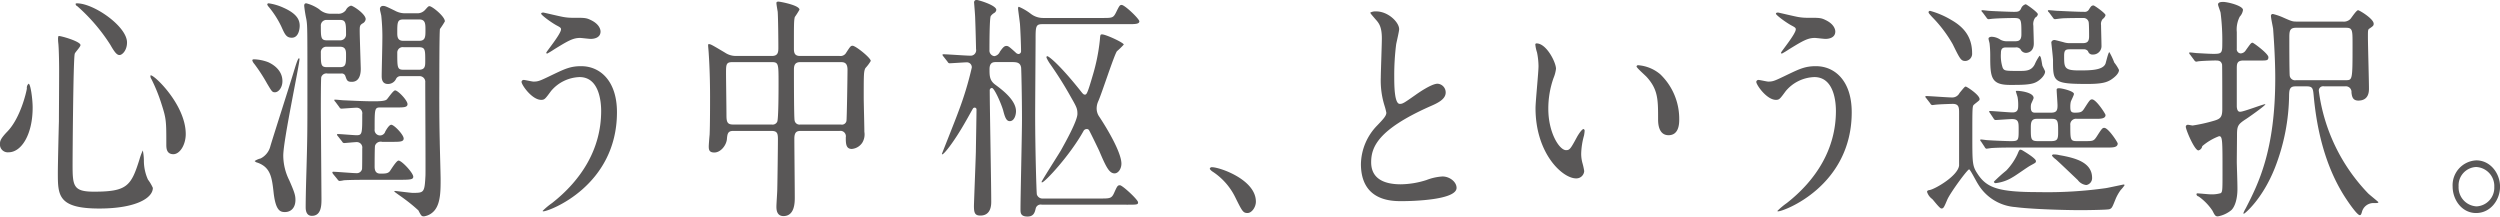 <svg xmlns="http://www.w3.org/2000/svg" width="577.31" height="50" viewBox="0 0 577.31 50">
  <defs>
    <style>
      .cls-1 {
        fill: #595757;
        fill-rule: evenodd;
      }
    </style>
  </defs>
  <path id="main_text_jp.svg" class="cls-1" d="M498.857,241.838a1.212,1.212,0,0,0-.4,1.095c-0.1.767-1.479,6.848-4.535,9.97-1.578,1.643-1.677,2.191-1.677,2.794a1.8,1.8,0,0,0,1.972,1.972c3.008,0,5.572-4.163,5.572-10.3C499.794,245.344,499.3,241.838,498.857,241.838ZM509.7,223.377a0.624,0.624,0,0,0,.394.548,41.689,41.689,0,0,1,7.642,8.929c1.085,1.917,1.578,2.355,2.12,2.355,0.592,0,1.726-1.04,1.726-2.9,0-3.725-7.691-9.038-11.537-9.038A0.438,0.438,0,0,0,509.7,223.377Zm17.305,16.543a1.061,1.061,0,0,0,.2.822,38.333,38.333,0,0,1,2.366,5.862c1.085,3.341,1.085,3.944,1.085,9.257,0,0.767,0,2.246,1.627,2.246,1.479,0,2.859-2.136,2.859-4.656C535.142,246.549,527.5,239.427,527.008,239.92Zm-21.249-9.093a1.914,1.914,0,0,0-.1.767c0,0.548.1,1.15,0.1,1.37,0.1,1.314.148,4.218,0.148,5.587,0,4-.049,10.463-0.049,11.942-0.05,1.7-.247,10.024-0.247,11.887,0,5.2,0,8.272,9.565,8.272,8.43,0,12.374-2.411,12.374-4.766a9.78,9.78,0,0,0-1.134-1.918,10.623,10.623,0,0,1-.937-4.382,12.248,12.248,0,0,0-.246-2.355,14.045,14.045,0,0,0-.789,2.136c-1.923,6.135-2.909,7.395-10.5,7.395-4.782,0-4.93-1.314-4.93-6.245,0-2.191.148-24.212,0.493-25.581,0.049-.329,1.331-1.589,1.331-2.027C510.837,232.032,505.956,230.663,505.759,230.827Zm65.269,8.655a0.866,0.866,0,0,1,.986.6c0.345,0.986.444,1.315,1.479,1.315,1.676,0,2.071-1.589,2.071-3.013,0-.384-0.247-7.4-0.247-8.765,0-1.1.05-1.315,0.641-1.7a1.271,1.271,0,0,0,.74-0.986c0-1.2-2.909-3.123-3.4-3.123a1.911,1.911,0,0,0-1.183,1.041,2.123,2.123,0,0,1-1.874.822h-1.774a3.9,3.9,0,0,1-2.515-1.041,9.219,9.219,0,0,0-2.958-1.369c-0.345,0-.493.164-0.493,0.6a29.03,29.03,0,0,0,.493,3.068c0.247,1.479.247,1.753,0.247,16.817,0,9.477,0,10.627-.3,20.816-0.05,1.917-.1,4.328-0.1,5.807,0,0.712.148,1.972,1.43,1.972,2.218,0,2.218-2.52,2.218-3.944,0-.22-0.147-19.557-0.147-20.214,0-1.205,0-7.559.1-7.888a1.26,1.26,0,0,1,1.43-.822h3.155Zm-0.246-6.19c1.38,0,1.38,1.041,1.38,1.917,0,1.973,0,2.794-1.38,2.794h-3.106c-1.331,0-1.331-.657-1.331-3.341a1.253,1.253,0,0,1,1.331-1.37h3.106Zm0-6.19c1.331,0,1.38.767,1.38,3.287a1.322,1.322,0,0,1-1.38,1.424h-3.057c-1.38,0-1.38-.712-1.38-3.287a1.291,1.291,0,0,1,1.38-1.424h3.057Zm18.241,12.983a1.32,1.32,0,0,1,1.43,1.479c0,3.4.1,20.432,0.049,21.473-0.2,4-.345,4-3.007,4-0.395,0-3.846-.438-3.944-0.438s-0.247,0-.247.109,1.874,1.37,2.219,1.644a38.076,38.076,0,0,1,3.352,2.739c0.641,1.26.74,1.369,1.282,1.369a3.9,3.9,0,0,0,2.613-1.588c1.233-1.7,1.233-4.547,1.233-6.957,0-1.1-.2-8-0.2-8.71-0.148-6.026-.1-12.106-0.1-13.147,0-1.534,0-12.271.148-12.873a17.667,17.667,0,0,0,1.134-1.753c0-1.15-2.959-3.506-3.55-3.506-0.247,0-.345.11-0.986,0.822a2.378,2.378,0,0,1-1.923.821h-2.711a4.8,4.8,0,0,1-2.367-.6c-2.021-.986-2.268-1.1-2.711-1.1a0.679,0.679,0,0,0-.74.767c0,0.274.2,0.931,0.3,1.479a46.044,46.044,0,0,1,.246,5.862c0,1.259-.148,6.9-0.148,8.052,0,0.6.05,1.863,1.43,1.863a2.036,2.036,0,0,0,1.874-1.151,1.138,1.138,0,0,1,1.133-.657h4.191Zm0.049-13.092c1.43,0,1.43,1.04,1.43,2.465,0,1.479,0,2.465-1.43,2.465h-3.7c-1.233,0-1.381-.822-1.381-1.753,0-2.465,0-3.177,1.381-3.177h3.7Zm-0.1,6.409c1.479,0,1.479.6,1.479,3.177,0,1.15,0,2.027-1.479,2.027h-3.5c-1.479,0-1.479-.438-1.479-3.944a1.254,1.254,0,0,1,1.479-1.26h3.5Zm-31.208-9.094a12.335,12.335,0,0,0-3.451-1.04,0.294,0.294,0,0,0-.345.274,1.443,1.443,0,0,0,.345.547,21.631,21.631,0,0,1,2.909,4.547c0.789,1.753,1.134,2.575,2.416,2.575,1.725,0,1.824-2.411,1.824-2.739C561.464,227.1,560.823,225.678,557.766,224.308Zm-3.6,12.545a10.142,10.142,0,0,0-3.2-.657c-0.3,0-.444.054-0.444,0.273a2.052,2.052,0,0,0,.444.767,38.875,38.875,0,0,1,2.958,4.547c1.084,1.808,1.183,2.027,1.824,2.027,0.789,0,1.725-1.041,1.725-2.575C557.47,238.606,555.153,237.291,554.167,236.853Zm29.581,10.463c1.676,0,2.613,0,2.613-.767,0-.877-2.219-3.177-2.86-3.177-0.443,0-1.627,1.807-1.922,2.081-0.395.438-2.071,0.438-3.106,0.438-2.564,0-6.36-.219-6.656-0.219-0.345,0-1.873-.164-2.169-0.164-0.1,0-.2,0-0.2.11a0.716,0.716,0,0,0,.246.383l0.937,1.26a0.527,0.527,0,0,0,.443.329c0.247,0,3.008-.22,3.55-0.22a1.3,1.3,0,0,1,1.282,1.534c0,4.383,0,4.821-1.282,4.821-0.69,0-3.747-.274-4.338-0.274-0.1,0-.2,0-0.2.109a0.539,0.539,0,0,0,.2.384l0.986,1.26a0.527,0.527,0,0,0,.443.329c0.3,0,2.465-.22,2.909-0.22a1.266,1.266,0,0,1,1.282,1.479c0,0.548,0,4.547-.049,4.766a1.239,1.239,0,0,1-1.282.931c-0.838,0-4.634-.328-5.374-0.328a0.176,0.176,0,0,0-.2.164,0.972,0.972,0,0,0,.2.384l0.986,1.2a0.758,0.758,0,0,0,.444.383,6.748,6.748,0,0,0,1.035-.164c1.726-.11,5.029-0.11,6.212-0.11h6.557c2.564,0,3.254-.055,3.254-0.712,0-.876-2.662-3.725-3.4-3.725-0.493,0-1.775,2.137-2.021,2.465-0.395.438-.789,0.548-2.022,0.548-0.542,0-1.479,0-1.479-1.589,0-.657,0-4.6.1-4.875a1.367,1.367,0,0,1,1.627-.876h2.366c1.677,0,2.613,0,2.613-.767,0-.877-2.218-3.177-2.859-3.177-0.493,0-1.085,1.04-1.38,1.533a1.26,1.26,0,0,1-2.466-.493c0-4.985,0-5.039,1.479-5.039h3.5Zm-23.467-8.875c-0.74,2.52-4.733,14.955-5.572,17.749a4.357,4.357,0,0,1-2.267,2.9,4.24,4.24,0,0,0-1.381.6,1.271,1.271,0,0,0,.69.383c3.008,1.1,3.3,3.4,3.7,7.012,0.493,4.163,1.578,4.382,2.613,4.382,1.38,0,2.416-.986,2.416-2.794,0-1.04-.2-1.752-1.43-4.546a12.871,12.871,0,0,1-1.38-5.7c0-3.561,3.746-20.926,3.746-22.295a0.138,0.138,0,0,0-.147-0.165C561.02,235.976,560.428,237.948,560.281,238.441ZM617.712,225.4c-0.1,0-.493,0-0.493.274s2.071,1.862,3.55,2.684c0.936,0.493,1.035.6,1.035,0.931,0,1.041-3.4,5.15-3.4,5.369a0.191,0.191,0,0,0,.2.219,18.713,18.713,0,0,0,1.627-.986c3.205-1.972,4.339-2.63,5.966-2.63,0.345,0,2.07.22,2.465,0.22,0.936,0,2.268-.329,2.268-1.7,0-.493-0.3-1.753-2.318-2.684-0.986-.493-1.528-0.493-3.894-0.493a12.016,12.016,0,0,1-2.268-.164C621.705,226.335,617.86,225.4,617.712,225.4Zm8.775,12.38c-2.465,0-3.746.6-6.507,1.917-3.057,1.479-3.4,1.644-4.536,1.644-0.345,0-1.923-.384-2.268-0.384a0.5,0.5,0,0,0-.493.439c0,0.712,2.416,4.163,4.536,4.163,0.789,0,.937-0.219,2.268-2.027a8.963,8.963,0,0,1,6.606-3.232c4.684,0,4.979,6.08,4.979,7.833,0,8.82-4.634,16-11.339,21.255a16.859,16.859,0,0,0-2.169,1.807,0.118,0.118,0,0,0,.148.11c1.331,0,17.009-5.861,17.009-22.9C634.721,241.071,630.727,237.784,626.487,237.784Zm43.924,14.955c1.331,0,1.479.6,1.479,1.917,0,1.863-.1,9.586-0.148,11.5,0,0.657-.2,3.451-0.2,4.053,0,0.548,0,2.191,1.627,2.191,2.613,0,2.613-3.177,2.613-4.327,0-2.136-.1-11.613-0.1-13.531,0-1.7.69-1.807,1.578-1.807h8.874a1.253,1.253,0,0,1,1.43,1.479c0,1.369,0,2.684,1.38,2.684a3.222,3.222,0,0,0,2.416-1.424,3.653,3.653,0,0,0,.493-2.52c0-1.26-.148-6.738-0.148-7.834,0-5.477,0-6.135.394-6.9a9.317,9.317,0,0,0,1.233-1.643c0-.712-3.5-3.506-4.191-3.506-0.443,0-.542.164-1.479,1.589a1.49,1.49,0,0,1-1.528.767h-9.17c-1.38,0-1.38-.986-1.38-1.808,0-5.807,0-6.245.2-7.176a19.239,19.239,0,0,0,1.084-1.7c0-1.041-4.486-1.863-4.831-1.863-0.2,0-.493,0-0.493.329s0.246,1.7.3,2.027c0.1,1.534.148,6.518,0.148,8.162,0,1.041,0,2.027-1.479,2.027h-8.184a4.521,4.521,0,0,1-2.663-.767c-2.958-1.753-3.3-1.972-3.747-1.972-0.147,0-.147.219-0.147,0.383,0,0.11.147,1.643,0.147,1.917,0.2,2.9.3,6.464,0.3,9.915,0,1.479,0,6.629-.1,8.71-0.05.438-.2,2.3-0.2,2.684,0,0.713.05,1.425,1.282,1.425,1.479,0,2.761-1.644,2.909-3.068,0.1-1.205.2-1.917,1.43-1.917h8.874Zm-8.874-1.479c-1.282,0-1.529-.548-1.529-2.082,0-1.588-.1-8.381-0.1-9.751,0-1.972,0-2.574,1.43-2.574h9.17c1.528,0,1.528.438,1.528,4.82,0,1.37,0,8.272-.3,8.929a1.175,1.175,0,0,1-1.282.658h-8.923Zm15.53,0a1.137,1.137,0,0,1-1.331-.986c-0.148-.658-0.148-10.134-0.148-11.559,0-.767,0-1.862,1.429-1.862h9.515c0.986,0,1.43.493,1.43,1.808,0,1.04-.148,11.394-0.246,11.777a1.062,1.062,0,0,1-1.282.822h-9.367Zm75.327,18.515c2.415,0,2.662,0,2.662-.548,0-.6-3.6-3.944-4.191-3.944-0.542,0-.641.219-1.38,1.863-0.543,1.15-.937,1.2-2.958,1.2h-13.41a1.353,1.353,0,0,1-1.43-.931c-0.1-.384-0.394-10.847-0.394-18.242,0-2.739.1-16.543,0.1-17.365,0-3.122,0-3.725,1.529-3.725h19.819c1.577,0,2.613,0,2.613-.657,0-.548-3.353-3.78-4.092-3.78-0.444,0-.543.219-1.332,1.808-0.591,1.15-.838,1.2-2.958,1.2H733.117a4.644,4.644,0,0,1-2.86-.986,12.723,12.723,0,0,0-2.711-1.589c-0.2,0-.2.274-0.2,0.439s0.394,3.012.443,3.56c0.1,1.424.247,4.876,0.247,6.3a0.621,0.621,0,0,1-.592.6,1.076,1.076,0,0,1-.69-0.383c-1.528-1.37-1.676-1.479-2.12-1.479s-0.789.329-1.479,1.315a1.687,1.687,0,0,1-1.282,1.04,1.3,1.3,0,0,1-1.134-1.424c0-1.041,0-7.285.3-7.833a2.574,2.574,0,0,1,.789-0.712,0.942,0.942,0,0,0,.493-0.713c0-1.095-4.191-2.3-4.536-2.3a0.561,0.561,0,0,0-.592.657s0.247,2.958.247,3.506c0.1,2.52.2,6.793,0.2,7.176a1.264,1.264,0,0,1-1.331,1.534c-0.986,0-5.324-.329-6.261-0.329a0.118,0.118,0,0,0-.148.11,0.541,0.541,0,0,0,.2.383l0.986,1.26a0.536,0.536,0,0,0,.4.329c0.493,0,3.5-.219,4.042-0.219a1.136,1.136,0,0,1,1.134,1.205,75.816,75.816,0,0,1-3.155,10.353c-0.542,1.534-3.747,9.532-3.747,9.586,0,0.767,2.712-2.574,5.522-7.559,0.3-.493,1.528-2.739,1.676-2.958a0.506,0.506,0,0,1,.345-0.165,0.412,0.412,0,0,1,.444.384c0,1.369-.1,6.573-0.148,9.86-0.049,1.972-.444,11.887-0.444,12.49,0,1.588.247,2.191,1.479,2.191,2.515,0,2.515-2.52,2.515-3.232,0-4.054-.346-22.021-0.346-25.637a0.541,0.541,0,0,1,.493-0.6c0.592,0,2.219,3.78,2.613,5.2,0.444,1.753.789,2.465,1.529,2.465,0.986,0,1.43-1.315,1.43-2.3,0-2.574-3.254-4.985-4.733-6.08-1.381-.986-1.381-2.082-1.381-3.616,0-1.643.937-1.643,1.529-1.643h3.5c1.085,0,2.071,0,2.268,1.26,0.049,0.274.2,6.847,0.2,12,0,3.287-.345,17.749-0.345,20.707,0,0.822,0,1.7,1.627,1.7,1.43,0,1.676-.986,1.873-1.808a1.176,1.176,0,0,1,1.43-.931h19.573Zm-18.488-33.963a8.957,8.957,0,0,0,.887,1.534,83.151,83.151,0,0,1,4.684,7.45c1.38,2.41,1.577,2.794,1.577,4,0,1.588-2.711,6.464-3.845,8.49-0.69,1.151-4.437,7.012-4.437,7.231a0.112,0.112,0,0,0,.1.11c0.641,0,6.459-6.245,9.565-11.832a0.843,0.843,0,0,1,.739-0.493,0.583,0.583,0,0,1,.592.328c0.345,0.6,2.12,4.273,2.317,4.711,1.578,3.725,2.317,5.2,3.55,5.2,0.838,0,1.577-1.041,1.577-2.246,0-2.52-3.155-7.888-5.078-10.791a3.32,3.32,0,0,1-.641-1.972,4.087,4.087,0,0,1,.395-1.7c0.789-1.753,3.648-10.628,4.289-11.5a16.451,16.451,0,0,0,1.578-1.534c0-.438-4.142-2.355-5.029-2.355-0.4,0-.4.164-0.493,1.314a44.042,44.042,0,0,1-1.676,8.272c-1.184,4.054-1.381,4.328-1.775,4.328-0.345,0-.493-0.22-1.233-1.151-4.831-6.025-7.148-7.724-7.444-7.724C733.906,235.483,733.906,235.648,733.906,235.812Zm48.358,33.251c0-5.095-8.381-7.943-10.106-7.943a0.456,0.456,0,0,0-.543.383,2.159,2.159,0,0,0,.691.658,14.914,14.914,0,0,1,5.176,5.861c1.627,3.287,1.824,3.67,2.86,3.67C781.278,271.692,782.264,270.378,782.264,269.063Zm24.256-8.71c0,8.6,7.148,8.6,9.416,8.6,2.613,0,12.671-.274,12.671-3.067,0-1.37-1.578-2.63-3.254-2.63a12.248,12.248,0,0,0-3.7.822,20.039,20.039,0,0,1-5.916.986c-3.993,0-6.853-1.369-6.853-5.094,0-3.561,1.676-7.56,13.41-12.819,1.775-.767,3.8-1.643,3.8-3.286a2.007,2.007,0,0,0-1.873-2.027c-1.43,0-4.536,2.191-5.078,2.574-2.662,1.863-2.958,2.082-3.648,2.082-1.282,0-1.282-4.437-1.282-6.519a57.271,57.271,0,0,1,.443-7.231c0.1-.547.691-3.012,0.691-3.5,0-1.589-2.515-4.109-5.325-4.109a2.557,2.557,0,0,0-1.331.274c0,0.164.148,0.329,1.183,1.534,0.789,0.876,1.479,1.7,1.479,4.437,0,1.424-.246,7.779-0.246,9.038a19.412,19.412,0,0,0,.838,6.41,15.02,15.02,0,0,1,.444,1.7c0,0.712-.641,1.424-2.12,2.958A13.11,13.11,0,0,0,806.52,260.353Zm40.57-27.828a0.272,0.272,0,0,0-.3.219,8.106,8.106,0,0,0,.394,1.863,16.818,16.818,0,0,1,.345,3.177c0,1.424-.69,8.162-0.69,9.7,0,10.463,6.212,16.215,9.367,16.215a1.808,1.808,0,0,0,1.874-1.7,15.043,15.043,0,0,0-.395-1.807,8.147,8.147,0,0,1-.3-2.191,16.961,16.961,0,0,1,.641-4.164,7.154,7.154,0,0,0,.148-1.095,0.392,0.392,0,0,0-.246-0.438c-0.395,0-1.233,1.314-1.529,1.862-1.479,2.739-1.676,3.013-2.514,3.013-1.528,0-4.092-4-4.092-9.532a21.253,21.253,0,0,1,1.183-7.066,8.178,8.178,0,0,0,.592-2.191C851.577,236.908,849.358,232.525,847.09,232.525Zm23.517,5.04a0.38,0.38,0,0,0-.444.274c0,0.329,1.972,2.027,2.367,2.465,2.613,2.9,2.613,5.2,2.613,9.751,0,0.712,0,3.67,2.416,3.67,2.366,0,2.465-2.575,2.465-3.616a14.273,14.273,0,0,0-4.388-10.462A8.975,8.975,0,0,0,870.607,237.565ZM902.846,225.4c-0.1,0-.493,0-0.493.274s2.071,1.862,3.55,2.684c0.936,0.493,1.035.6,1.035,0.931,0,1.041-3.4,5.15-3.4,5.369a0.191,0.191,0,0,0,.2.219,18.713,18.713,0,0,0,1.627-.986c3.205-1.972,4.339-2.63,5.966-2.63,0.345,0,2.071.22,2.465,0.22,0.937,0,2.268-.329,2.268-1.7,0-.493-0.3-1.753-2.317-2.684-0.986-.493-1.529-0.493-3.895-0.493a12.016,12.016,0,0,1-2.268-.164C906.839,226.335,902.994,225.4,902.846,225.4Zm8.776,12.38c-2.465,0-3.747.6-6.508,1.917-3.057,1.479-3.4,1.644-4.536,1.644-0.345,0-1.923-.384-2.268-0.384a0.5,0.5,0,0,0-.493.439c0,0.712,2.416,4.163,4.536,4.163,0.789,0,.937-0.219,2.268-2.027a8.965,8.965,0,0,1,6.606-3.232c4.684,0,4.98,6.08,4.98,7.833,0,8.82-4.635,16-11.34,21.255A16.859,16.859,0,0,0,902.7,271.2a0.118,0.118,0,0,0,.148.11c1.331,0,17.009-5.861,17.009-22.9C919.855,241.071,915.862,237.784,911.622,237.784Zm38.943,18.68a0.646,0.646,0,0,0,.395.383c0.1,0,1.134-.164,1.281-0.164,1.825-.11,3.945-0.11,5.276-0.11h21.495c1.085,0,2.268,0,2.268-.931,0-.274-2.169-3.615-3.106-3.615-0.444,0-.592.219-1.824,2.136-0.641.931-.838,0.931-2.86,0.931h-1.627c-1.528,0-1.528-.328-1.528-3.67a1.319,1.319,0,0,1,1.528-1.479H976.2c1.035,0,2.268,0,2.268-.876,0-.274-2.17-3.616-3.106-3.616-0.444,0-.592.219-1.824,2.137-0.493.766-.789,0.931-2.17,0.931-0.887,0-1.035-.384-1.035-1.37a5.264,5.264,0,0,1,.1-1.095c0.049-.274.739-1.534,0.739-1.863,0-.657-2.81-1.314-3.4-1.314-0.2,0-.591,0-0.591.328,0,0.548.2,3.123,0.2,3.67,0,1.151-.247,1.644-1.528,1.644h-3.6c-0.395,0-1.036,0-1.036-1.151a3.421,3.421,0,0,1,.05-0.766c0.049-.274.591-1.26,0.591-1.48,0-1.259-3.007-1.643-3.8-1.643-0.2,0-.3,0-0.3.11,0,0.054.345,1.15,0.395,1.314a9.957,9.957,0,0,1,.147,1.972c0,0.932-.147,1.589-1.331,1.589-0.838,0-4.486-.329-5.226-0.329a0.117,0.117,0,0,0-.147.11,0.962,0.962,0,0,0,.2.383l0.838,1.26a0.527,0.527,0,0,0,.444.329c0.295,0,3.253-.219,3.8-0.219,1.528,0,1.528.767,1.528,2.355,0,2.575,0,2.739-1.824,2.739-1.134,0-4.782-.164-5.275-0.219-0.3,0-1.381-.164-1.627-0.164a0.138,0.138,0,0,0-.148.164,0.61,0.61,0,0,0,.2.329Zm15.53-6.519c1.43,0,1.43.657,1.43,3.068,0,1.643-.148,2.081-1.676,2.081H962.89c-1.676,0-1.676-.438-1.676-2.958,0-1.15,0-2.191,1.331-2.191h3.55Zm-18.439-15.174c0-4.053-2.267-6.19-4.732-7.614a19.781,19.781,0,0,0-4.931-2.136,0.325,0.325,0,0,0-.394.273c0,0.22.1,0.329,0.789,1.1a30.124,30.124,0,0,1,4.782,6.3c1.726,3.506,1.923,3.889,2.958,3.889A1.663,1.663,0,0,0,947.656,234.771Zm-9.663,11.613a0.645,0.645,0,0,0,.444.384c0.148,0,.888-0.11,1.035-0.11,1.282-.109,3.6-0.164,3.7-0.164,1.43,0,1.479.822,1.479,2.082v12.161c-0.3,2.41-5.472,5.368-6.754,5.642-0.345.055-.641,0.109-0.641,0.438a3.218,3.218,0,0,0,1.183,1.643c0.345,0.329,1.726,2.192,2.12,2.192,0.493,0,.592-0.22,1.381-2.082,0.739-1.643,4.634-6.957,5.028-6.957,0.247,0,1.676,2.849,2.022,3.342a10.945,10.945,0,0,0,8.677,5.368c3.155,0.438,10.747.712,15.234,0.712,0.838,0,5.916-.055,6.458-0.219,0.592-.219.641-0.384,1.479-2.465a10.337,10.337,0,0,1,1.134-1.972,8.21,8.21,0,0,0,.887-1.1c0-.164-0.147-0.164-0.246-0.164-0.049,0-3.353.712-3.993,0.822a96.813,96.813,0,0,1-15.58.931c-9.17,0-11.93-.931-14.05-4.109-1.282-1.917-1.282-2.41-1.282-9.093,0-6.026,0-6.683.345-6.957,0.148-.164,1.035-0.822,1.183-0.986a0.405,0.405,0,0,0,.148-0.329c0-.986-2.958-2.9-3.2-2.9-0.2,0-.345.164-1.429,1.479a1.879,1.879,0,0,1-1.677,1.041c-0.986,0-5.176-.329-6.064-0.329a0.118,0.118,0,0,0-.148.11,0.538,0.538,0,0,0,.2.383Zm19.672-12.927a1.275,1.275,0,0,1,1.183.438,1.379,1.379,0,0,0,1.232.821c0.345,0,1.824-.164,1.824-2.191,0-.657-0.1-3.506-0.1-4.053a2.562,2.562,0,0,1,.444-1.918,1.046,1.046,0,0,0,.591-0.767c0-.438-2.613-2.3-2.81-2.3a1.61,1.61,0,0,0-1.085,1.041c-0.345.657-.739,0.712-1.627,0.712s-4.88-.165-5.521-0.219c-0.3,0-1.529-.165-1.775-0.165-0.049,0-.2,0-0.2.11a0.5,0.5,0,0,0,.246.383l0.937,1.26a0.594,0.594,0,0,0,.444.329c0.148,0,.887-0.11,1.035-0.11,1.38-.109,3.7-0.164,4.881-0.164,1.676,0,1.676.383,1.676,3.78,0,1.369-.592,1.588-1.43,1.588h-2.07a2.944,2.944,0,0,1-1.381-.383,3.827,3.827,0,0,0-1.972-.657c-0.148,0-.739.054-0.739,0.438,0,0.219.246,0.986,0.246,1.15a24.646,24.646,0,0,1,.148,2.739c0,4.93.1,6.793,4.536,6.793,2.563,0,4.634,0,5.867-.548,1.134-.493,2.267-1.7,2.267-2.52,0-.219-0.591-1.205-0.64-1.424-0.05-.274-0.247-1.534-0.346-1.808a0.735,0.735,0,0,0-.295-0.438A11.07,11.07,0,0,0,962.1,237.4c-0.789,1.479-2.022,1.479-3.55,1.479-3.155,0-3.5,0-3.845-.767a8.738,8.738,0,0,1-.395-3.287c0-.876.2-1.369,1.134-1.369h2.219Zm15.677,0.438a1.149,1.149,0,0,1,1.085.438,1.052,1.052,0,0,0,1.134.767,1.942,1.942,0,0,0,1.972-2.082c0-.767-0.1-4.053-0.1-4.711a1.786,1.786,0,0,1,.395-1.424,1.565,1.565,0,0,0,.641-0.876c0-.439-2.564-2.246-2.761-2.246-0.493,0-.641.274-1.036,0.876a1.093,1.093,0,0,1-1.133.6c-1.775,0-5.621-.219-5.966-0.219s-1.923-.165-2.218-0.165c-0.05,0-.2,0-0.2.11a0.5,0.5,0,0,0,.247.383l0.937,1.26a0.594,0.594,0,0,0,.443.329c0.1,0,1.282-.164,1.43-0.164,0.247-.055,2.169-0.11,5.127-0.11a1.2,1.2,0,0,1,1.233.931c0.1,0.493.1,2.849,0.1,3.287,0,1.26-.443,1.589-1.528,1.589h-2.859a4.6,4.6,0,0,1-1.529-.22c-0.2-.054-1.873-0.493-1.972-0.493a0.745,0.745,0,0,0-.838.493c0,0.22.395,3.506,0.395,4.164,0,4.985,0,5.478,7.937,5.478,3.4,0,4.437-.384,5.374-0.932,0.937-.6,1.923-1.479,1.923-2.3a8.8,8.8,0,0,0-1.085-1.7,16.841,16.841,0,0,0-1.134-2.41c-0.246,0-.739,2.191-0.887,2.63-0.592,1.588-3.649,1.588-6.163,1.588-3.4,0-3.4-.657-3.4-3.4,0-1.37.395-1.479,1.43-1.479h3.007Zm-14.05,23.336a1.459,1.459,0,0,0-.444-0.165c-0.2,0-.3,0-0.69.986a13.859,13.859,0,0,1-2.613,3.835,36.26,36.26,0,0,0-2.86,2.575,0.387,0.387,0,0,0,.444.328,9.328,9.328,0,0,0,3.895-1.369c0.641-.329,3.451-2.356,4.092-2.684,1.183-.658,1.281-0.658,1.281-1.041C962.4,259.093,959.932,257.614,959.292,257.231Zm8.529,1.1a5.189,5.189,0,0,0-1.332-.164,0.354,0.354,0,0,0-.394.274,3.454,3.454,0,0,0,.838.821c0.592,0.494,3.451,3.232,5.128,4.821a2.807,2.807,0,0,0,1.972,1.15,1.606,1.606,0,0,0,1.331-1.643C975.364,260.024,971.617,258.984,967.821,258.326Zm57.089-15.886c1.38,0,1.47.493,1.62,2.082,1.09,12.161,4.59,19.556,7.6,24.048,0.54,0.822,2.46,3.615,3.05,3.615,0.25,0,.35-0.219.49-0.712a2.738,2.738,0,0,1,2.77-2.081c0.83,0,1.03,0,1.03-.219,0-.055-1.97-1.644-2.32-1.973a41.926,41.926,0,0,1-11.43-23.719,1,1,0,0,1,1.23-1.041h4.83a1.3,1.3,0,0,1,1.48,1.425c0.1,0.766.2,1.862,1.58,1.862,2.46,0,2.46-2.136,2.46-2.794,0-1.917-.24-10.134-0.24-11.832,0-1.643,0-1.808.39-2.027,0.79-.548.94-0.657,0.94-1.095,0-1.151-3.31-3.123-3.6-3.123-0.4,0-1.53,1.753-1.78,2.027a2.138,2.138,0,0,1-1.77.6h-10.55c-1.04,0-1.19-.055-3.06-0.877a13.556,13.556,0,0,0-2.51-.876,0.418,0.418,0,0,0-.45.493c0,0.493.45,2.52,0.5,2.958,0.04,0.657.49,6.19,0.49,11.394,0,16.762-3.95,24.431-6.81,30.019a6.631,6.631,0,0,0-.54,1.1,0.137,0.137,0,0,0,.1.165c0.2,0,4.34-3.4,7.2-10.682a47.375,47.375,0,0,0,3.25-16.872c0.05-1.151.2-1.863,1.43-1.863h2.62Zm-2.42-1.424a1.246,1.246,0,0,1-1.48-.986c-0.1-.657-0.1-7.614-0.1-8.874,0-1.479.1-2.246,1.53-2.246h11.54c1.53,0,1.53.548,1.53,3.78,0,8.326,0,8.326-1.58,8.326h-11.44Zm-23.566-4.656a0.839,0.839,0,0,0,.444.383c0.1,0,.591-0.109.742-0.109,1.13-.11,3.3-0.165,3.69-0.165,0.7,0,1.34,0,1.58.932,0.05,0.328.05,9.476,0.05,10.243,0,1.863-.39,2.3-1.92,2.739a36.214,36.214,0,0,1-4.931,1.1c-0.148,0-.887-0.164-1.035-0.164a0.461,0.461,0,0,0-.543.438c0,0.712,2.022,5.478,2.909,5.478a1.179,1.179,0,0,0,.89-0.986,12.962,12.962,0,0,1,3.89-2.3c0.79,0,.79.876,0.79,8.326,0,4.054,0,4.492-.39,4.821a7.172,7.172,0,0,1-2.47.274c-0.39,0-2.56-.219-2.907-0.219a0.214,0.214,0,0,0-.247.219,0.6,0.6,0,0,0,.493.493,12.473,12.473,0,0,1,3.2,3.287c0.55,1.1.69,1.314,1.24,1.314a6.755,6.755,0,0,0,3.1-1.424c0.89-.822,1.43-2.739,1.43-4.875,0-1.863-.15-5.478-0.15-6.3,0-.876.05-5.259,0.05-6.245,0-2.027.25-2.41,1.88-3.506,0.24-.109,5.17-3.56,4.63-3.56-0.49,0-4.98,1.753-5.77,1.753-0.24,0-.69,0-0.79-1.151v-8.764c0-1.1,0-1.918,1.53-1.918h4.14c1.19,0,1.63,0,1.63-.767,0-.821-3.45-3.341-3.65-3.341-0.34,0-.44.164-1.58,1.753a1.461,1.461,0,0,1-1.13.712,0.963,0.963,0,0,1-.94-1.1V229.9a6.427,6.427,0,0,1,.69-3.561,2.812,2.812,0,0,0,.74-1.534c0-.986-3.55-1.862-4.58-1.862-0.3,0-1.18,0-1.18.6,0,0.273.54,1.588,0.59,1.917a51.415,51.415,0,0,1,.39,7.285c0,2.027-.2,2.192-2.02,2.192-1.08,0-3.5-.165-3.7-0.165-0.247,0-1.479-.164-1.775-0.164a0.126,0.126,0,0,0-.148.109,0.541,0.541,0,0,0,.2.384Zm65.166,23.171a5.734,5.734,0,0,0-5.47,6.026c0,3.068,2.12,6.135,5.43,6.135s5.52-3.013,5.52-6.08C1069.57,262.489,1067.3,259.531,1064.09,259.531Zm-0.04,1.534a4.394,4.394,0,0,1,4.19,4.6,4.309,4.309,0,0,1-4.1,4.492,4.387,4.387,0,0,1-4.14-4.6A4.244,4.244,0,0,1,1064.05,261.065Z" transform="translate(-492.25 -222.5)"/>
</svg>
